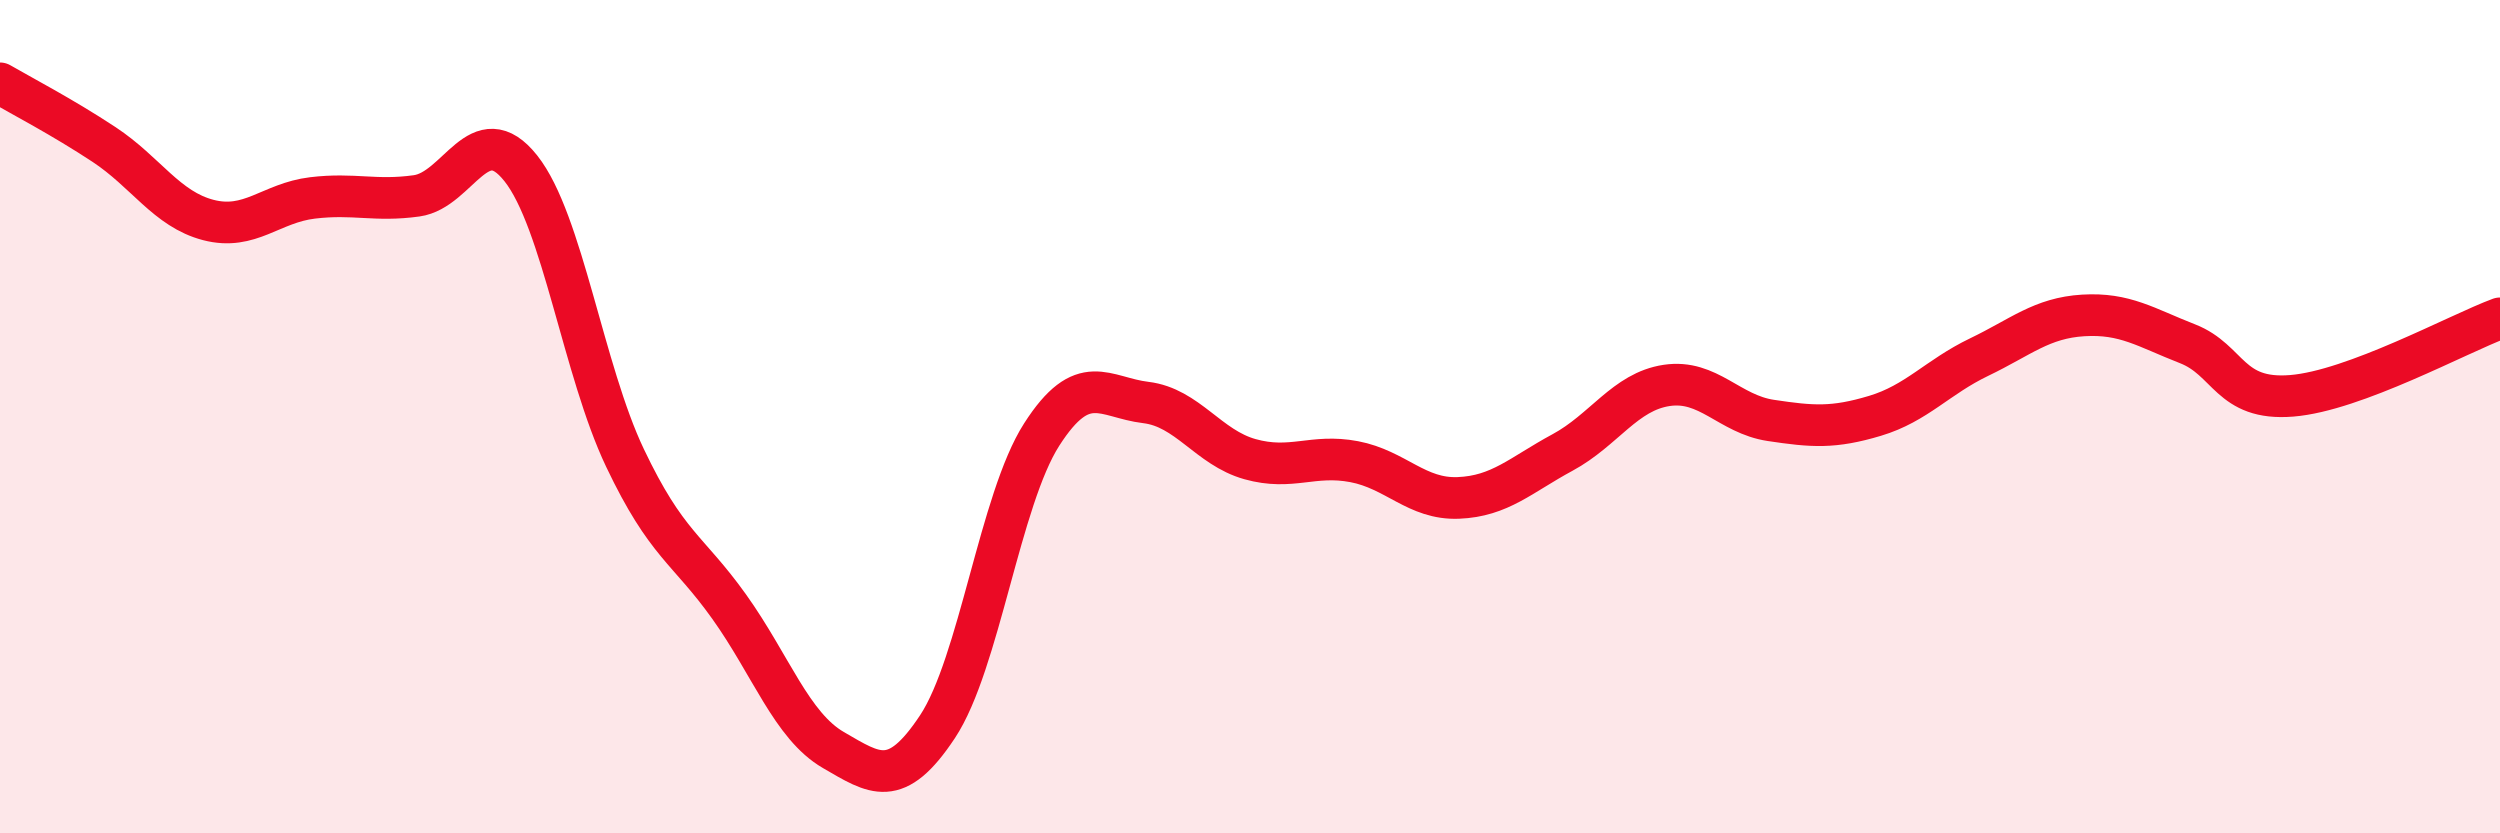
    <svg width="60" height="20" viewBox="0 0 60 20" xmlns="http://www.w3.org/2000/svg">
      <path
        d="M 0,2 C 0.5,2.29 1.5,2.81 2.5,3.47 C 3.5,4.13 4,5.02 5,5.28 C 6,5.54 6.5,4.87 7.5,4.75 C 8.5,4.63 9,4.84 10,4.7 C 11,4.56 11.5,2.78 12.5,4.04 C 13.5,5.3 14,8.89 15,10.99 C 16,13.09 16.5,13.16 17.5,14.56 C 18.5,15.96 19,17.42 20,18 C 21,18.58 21.5,18.95 22.5,17.44 C 23.5,15.93 24,11.99 25,10.43 C 26,8.87 26.5,9.54 27.5,9.66 C 28.5,9.78 29,10.74 30,11.02 C 31,11.3 31.5,10.89 32.5,11.08 C 33.5,11.27 34,11.99 35,11.95 C 36,11.91 36.5,11.4 37.5,10.86 C 38.5,10.32 39,9.4 40,9.25 C 41,9.1 41.5,9.94 42.5,10.09 C 43.5,10.24 44,10.28 45,9.98 C 46,9.68 46.5,9.05 47.5,8.57 C 48.5,8.09 49,7.63 50,7.57 C 51,7.51 51.5,7.86 52.5,8.25 C 53.5,8.64 53.5,9.62 55,9.5 C 56.5,9.38 59,8.01 60,7.64L60 20L0 20Z"
        fill="#EB0A25"
        opacity="0.1"
        stroke-linecap="round"
        stroke-linejoin="round"
      />
      <path
        d="M 0,2 C 0.5,2.29 1.5,2.81 2.5,3.47 C 3.5,4.13 4,5.02 5,5.28 C 6,5.54 6.5,4.87 7.5,4.75 C 8.5,4.63 9,4.84 10,4.7 C 11,4.56 11.5,2.78 12.5,4.04 C 13.5,5.3 14,8.89 15,10.99 C 16,13.09 16.5,13.16 17.5,14.56 C 18.5,15.96 19,17.42 20,18 C 21,18.58 21.5,18.95 22.5,17.44 C 23.5,15.93 24,11.99 25,10.43 C 26,8.87 26.5,9.54 27.5,9.66 C 28.5,9.78 29,10.74 30,11.02 C 31,11.3 31.5,10.89 32.5,11.08 C 33.5,11.27 34,11.99 35,11.95 C 36,11.91 36.5,11.4 37.5,10.86 C 38.5,10.32 39,9.4 40,9.25 C 41,9.1 41.5,9.94 42.5,10.09 C 43.5,10.24 44,10.28 45,9.98 C 46,9.68 46.5,9.05 47.5,8.57 C 48.5,8.09 49,7.63 50,7.57 C 51,7.51 51.5,7.86 52.5,8.25 C 53.5,8.64 53.5,9.62 55,9.5 C 56.5,9.38 59,8.01 60,7.64"
        stroke="#EB0A25"
        stroke-width="1"
        fill="none"
        stroke-linecap="round"
        stroke-linejoin="round"
      />
    </svg>
  